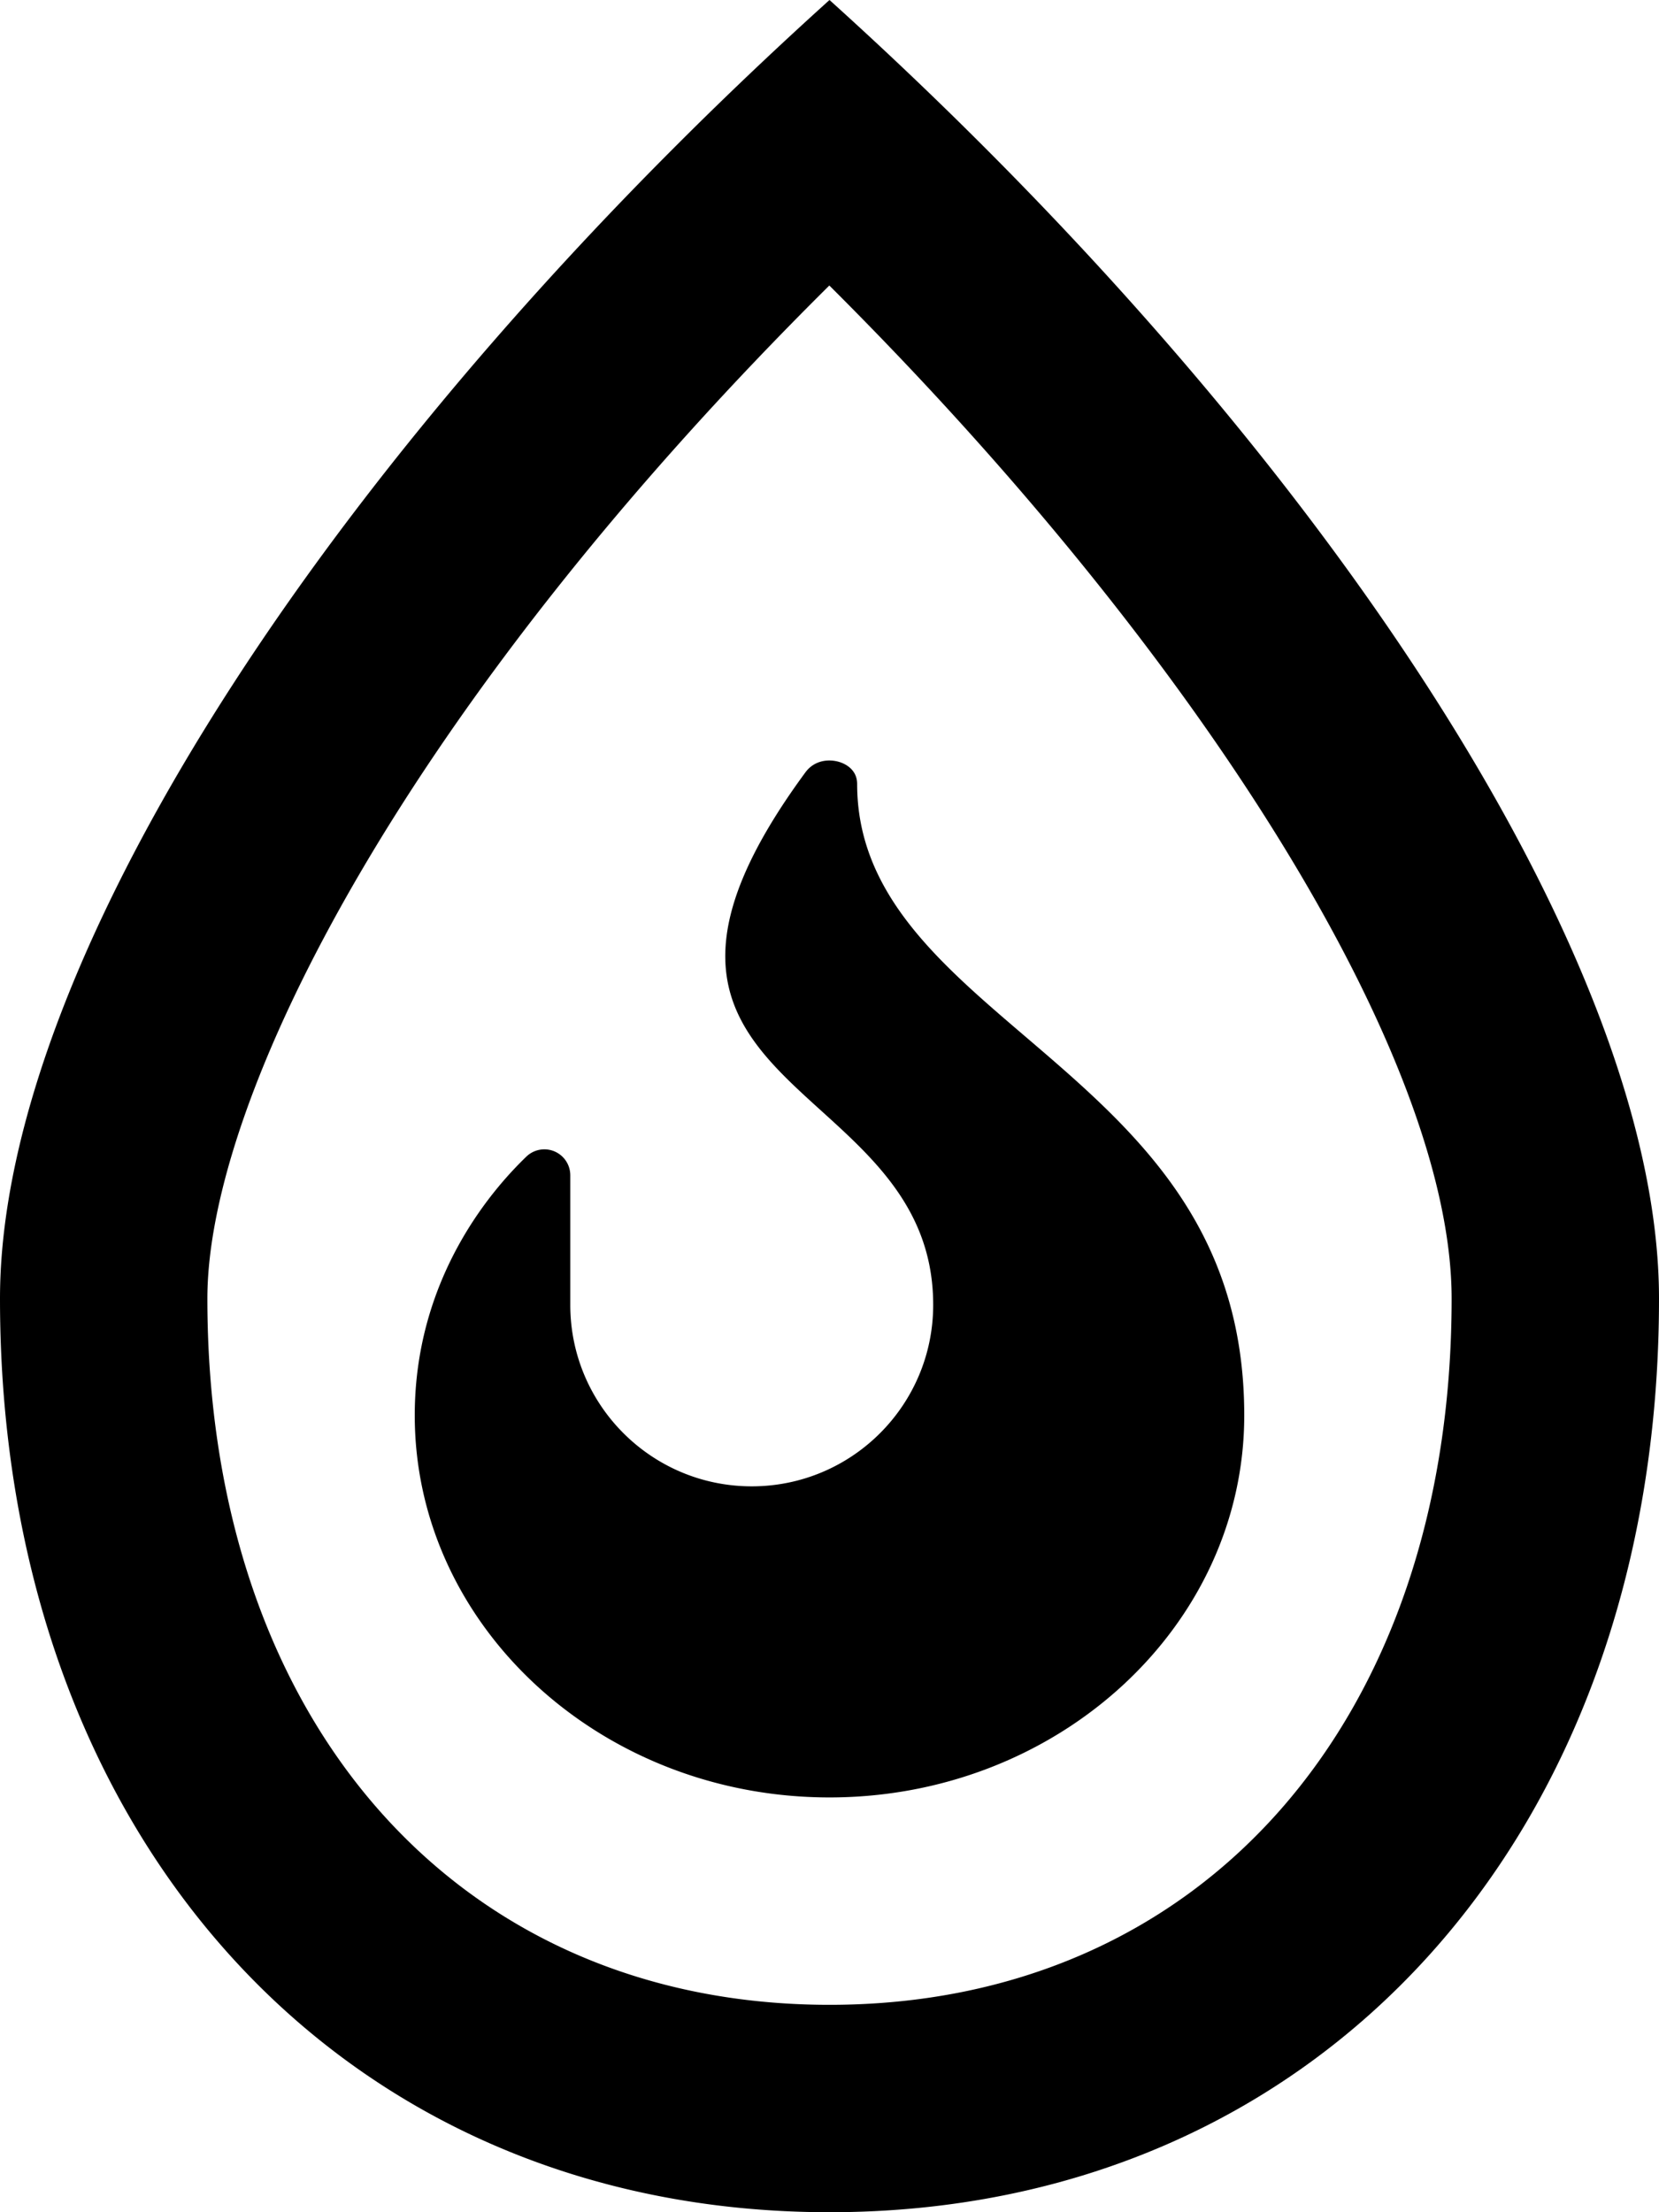 <svg xmlns="http://www.w3.org/2000/svg" viewBox="0 0 384 512"><!-- Font Awesome Pro 5.15.2 by @fontawesome - https://fontawesome.com License - https://fontawesome.com/license (Commercial License) --><path d="M192 0C79.7 101.33 0 220.92 0 300.55 0 425.05 78.95 512 192 512s192-86.95 192-211.45C384 220.6 303.78 100.86 192 0zm0 464c-86.13 0-144-65.69-144-163.45 0-46.27 45.31-136.62 143.96-234.47C278.21 151.97 336 244.82 336 300.55 336 398.31 278.13 464 192 464zm45.07-224.32c-19.89-17-38.67-33.06-38.67-58.22 0-3.4-2.82-4.69-4.04-5.08-2.32-.74-5.77-.57-7.94 2.38C131.52 253.42 216 248 216 302c0 23.2-18.8 42-42 42-23.19 0-42-18.8-42-42v-30a6 6 0 0 0-10.24-4.24C115.38 273.95 96 294.48 96 327.58c0 48.75 43.06 88.42 96 88.42s96-39.67 96-88.42c0-44.37-25.89-66.5-50.93-87.9z"/></svg>